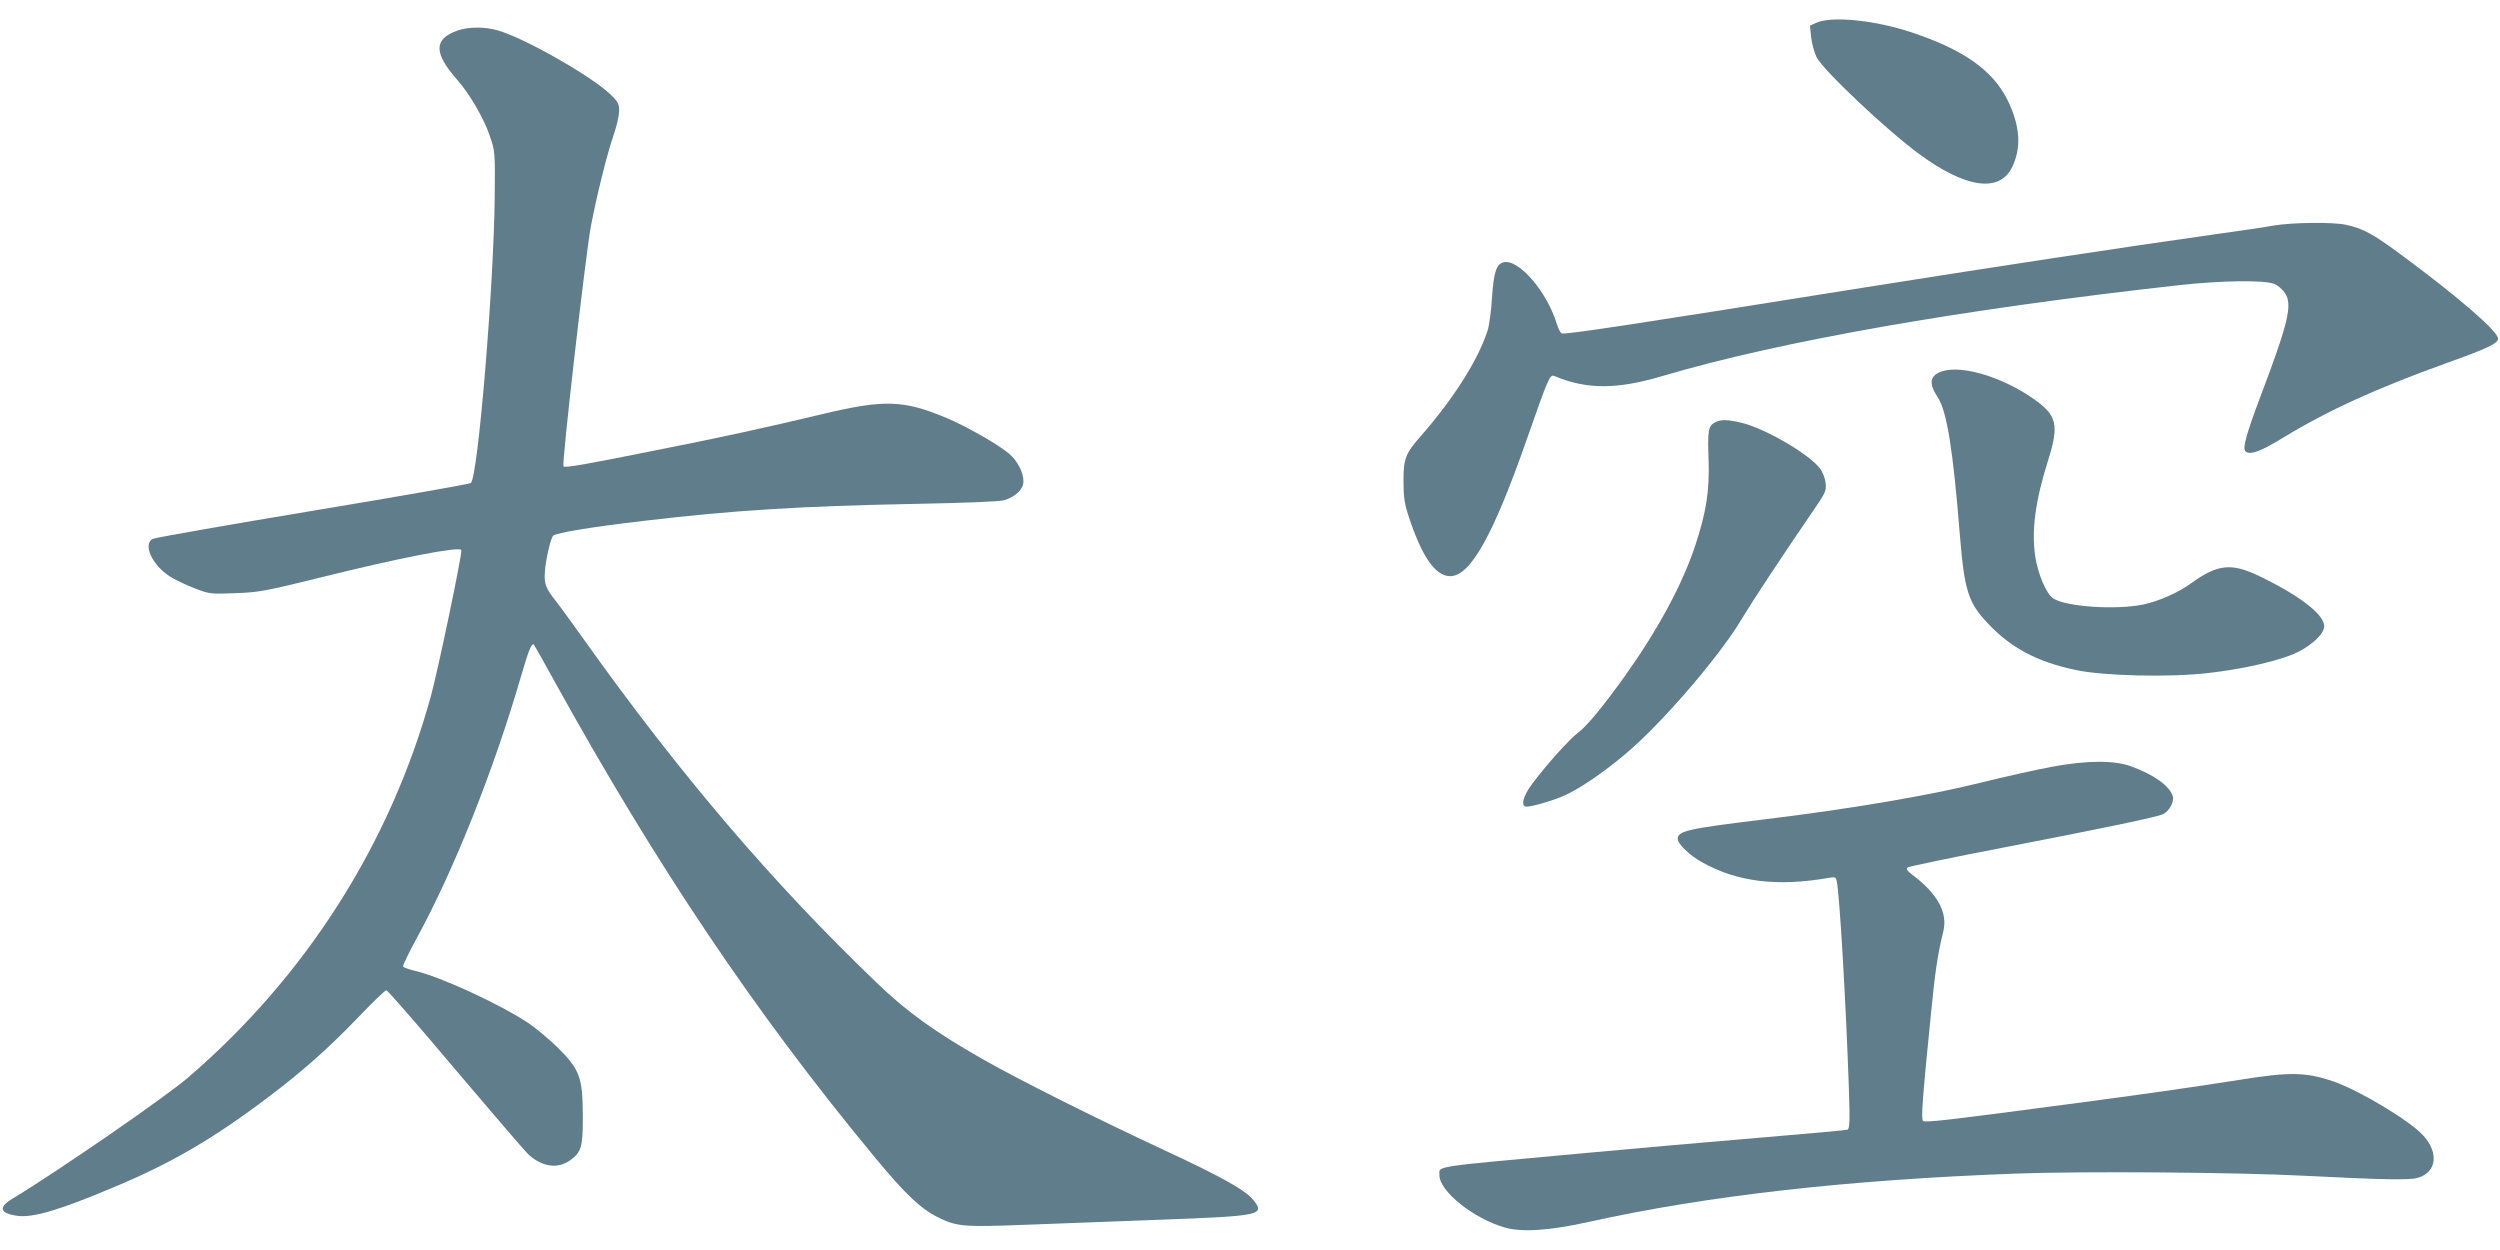 <?xml version="1.0" standalone="no"?>
<!DOCTYPE svg PUBLIC "-//W3C//DTD SVG 20010904//EN"
 "http://www.w3.org/TR/2001/REC-SVG-20010904/DTD/svg10.dtd">
<svg version="1.0" xmlns="http://www.w3.org/2000/svg"
 width="1280pt" height="640pt" viewBox="0 0 1280 640"
 preserveAspectRatio="xMidYMid meet">
<g transform="translate(0,640) scale(0.1,-0.1)"
fill="#607d8b" stroke="none">
<path d="M9301 6284 l-34 -15 6 -60 c4 -32 16 -78 28 -102 33 -66 357 -372
523 -494 237 -175 410 -201 476 -73 51 101 44 214 -21 347 -76 153 -224 258
-491 347 -185 62 -406 85 -487 50z"/>
<path d="M2343 6244 c-123 -44 -124 -114 -1 -254 62 -70 135 -195 165 -284 28
-80 28 -83 26 -311 -4 -447 -85 -1431 -122 -1468 -5 -5 -369 -69 -809 -142
-439 -73 -808 -138 -820 -144 -51 -27 -5 -131 84 -190 26 -17 83 -45 128 -62
79 -31 84 -31 211 -26 120 4 155 11 435 80 409 102 711 160 722 141 7 -12
-120 -618 -156 -749 -209 -757 -640 -1434 -1243 -1952 -120 -103 -679 -488
-902 -622 -71 -43 -61 -74 28 -86 79 -11 215 29 490 145 296 123 512 249 795
463 176 133 308 250 459 407 73 77 139 140 145 140 6 0 166 -183 355 -408 190
-224 357 -419 373 -433 70 -64 149 -75 213 -30 58 42 66 70 65 231 -1 195 -16
234 -128 346 -45 44 -114 102 -154 128 -149 98 -449 236 -580 266 -28 7 -55
16 -58 21 -3 5 29 71 70 146 191 350 395 862 536 1348 37 128 53 166 64 154 2
-2 50 -87 106 -189 524 -947 1025 -1693 1633 -2428 164 -199 240 -270 332
-316 94 -46 130 -49 443 -37 158 6 469 18 692 26 517 19 538 24 478 100 -40
51 -166 121 -467 261 -334 155 -737 357 -916 459 -245 139 -394 246 -546 393
-536 514 -1009 1069 -1499 1757 -63 88 -128 178 -146 200 -47 59 -57 85 -55
133 2 64 29 184 43 199 16 15 195 45 471 77 446 53 801 75 1377 86 267 5 439
12 462 19 60 19 98 57 98 97 0 45 -30 103 -72 140 -53 46 -219 141 -322 184
-218 92 -319 95 -626 22 -310 -74 -535 -123 -875 -190 -352 -71 -452 -88 -460
-80 -10 9 113 1081 140 1228 30 157 83 373 120 479 14 41 25 92 25 114 0 35
-6 47 -46 85 -98 93 -434 285 -574 326 -66 20 -151 19 -207 0z"/>
<path d="M11640 5245 c-41 -8 -174 -27 -295 -44 -468 -66 -1140 -168 -1850
-281 -1144 -183 -1481 -234 -1499 -227 -7 3 -18 25 -25 48 -50 166 -196 335
-273 316 -37 -10 -50 -50 -59 -182 -4 -66 -14 -142 -23 -169 -49 -150 -171
-343 -339 -536 -81 -91 -92 -119 -91 -235 0 -82 5 -115 28 -184 67 -203 136
-301 211 -301 103 0 220 208 392 700 111 317 118 334 141 325 166 -70 321 -70
558 1 600 177 1518 339 2641 464 219 24 438 27 488 6 19 -8 44 -30 55 -48 38
-60 17 -149 -129 -535 -71 -189 -90 -258 -74 -274 21 -21 79 0 189 68 235 143
480 254 840 384 208 74 264 101 264 125 0 38 -206 216 -506 437 -137 101 -186
127 -272 146 -70 15 -278 12 -372 -4z"/>
<path d="M9947 4500 c-66 -20 -74 -61 -27 -132 48 -72 79 -264 115 -713 23
-280 43 -342 144 -448 118 -125 250 -195 447 -237 140 -31 482 -39 679 -16
166 19 322 53 425 92 90 35 170 104 170 148 0 60 -127 158 -336 258 -140 67
-211 59 -345 -38 -66 -48 -165 -92 -245 -109 -139 -29 -396 -12 -461 31 -36
23 -80 127 -93 218 -19 130 1 283 66 488 57 182 46 230 -69 312 -158 113 -366
177 -470 146z"/>
<path d="M8780 4237 c-33 -17 -38 -42 -32 -192 5 -159 -12 -269 -69 -440 -67
-201 -190 -428 -360 -667 -114 -159 -197 -259 -240 -290 -39 -28 -162 -164
-234 -261 -47 -62 -61 -117 -29 -117 30 0 135 31 192 56 90 40 238 144 357
251 187 169 451 482 552 653 54 90 205 319 363 550 67 97 72 107 67 147 -2 24
-15 57 -30 76 -56 73 -281 204 -399 232 -77 18 -106 18 -138 2z"/>
<path d="M10505 2474 c-71 -13 -238 -50 -371 -83 -252 -63 -662 -133 -1099
-186 -394 -48 -445 -59 -445 -100 0 -26 61 -85 125 -120 180 -101 386 -126
652 -79 28 5 33 3 37 -17 15 -65 48 -644 62 -1056 6 -177 4 -213 -7 -217 -8
-3 -210 -21 -449 -41 -239 -20 -653 -56 -920 -81 -773 -71 -720 -62 -720 -112
0 -81 174 -221 335 -267 86 -25 230 -16 430 29 605 134 1321 215 2180 247 339
13 1144 7 1485 -11 395 -20 534 -23 577 -11 97 27 112 125 32 215 -64 74 -325
231 -459 278 -142 49 -224 51 -485 9 -232 -37 -523 -78 -880 -125 -609 -81
-730 -95 -739 -85 -11 10 -3 114 40 543 23 232 34 305 64 428 23 96 -30 193
-160 290 -23 17 -32 30 -25 36 6 5 224 51 485 101 533 103 790 157 824 172 32
15 59 64 51 92 -16 52 -94 109 -210 152 -87 33 -227 33 -410 -1z"/>
</g>
</svg>
